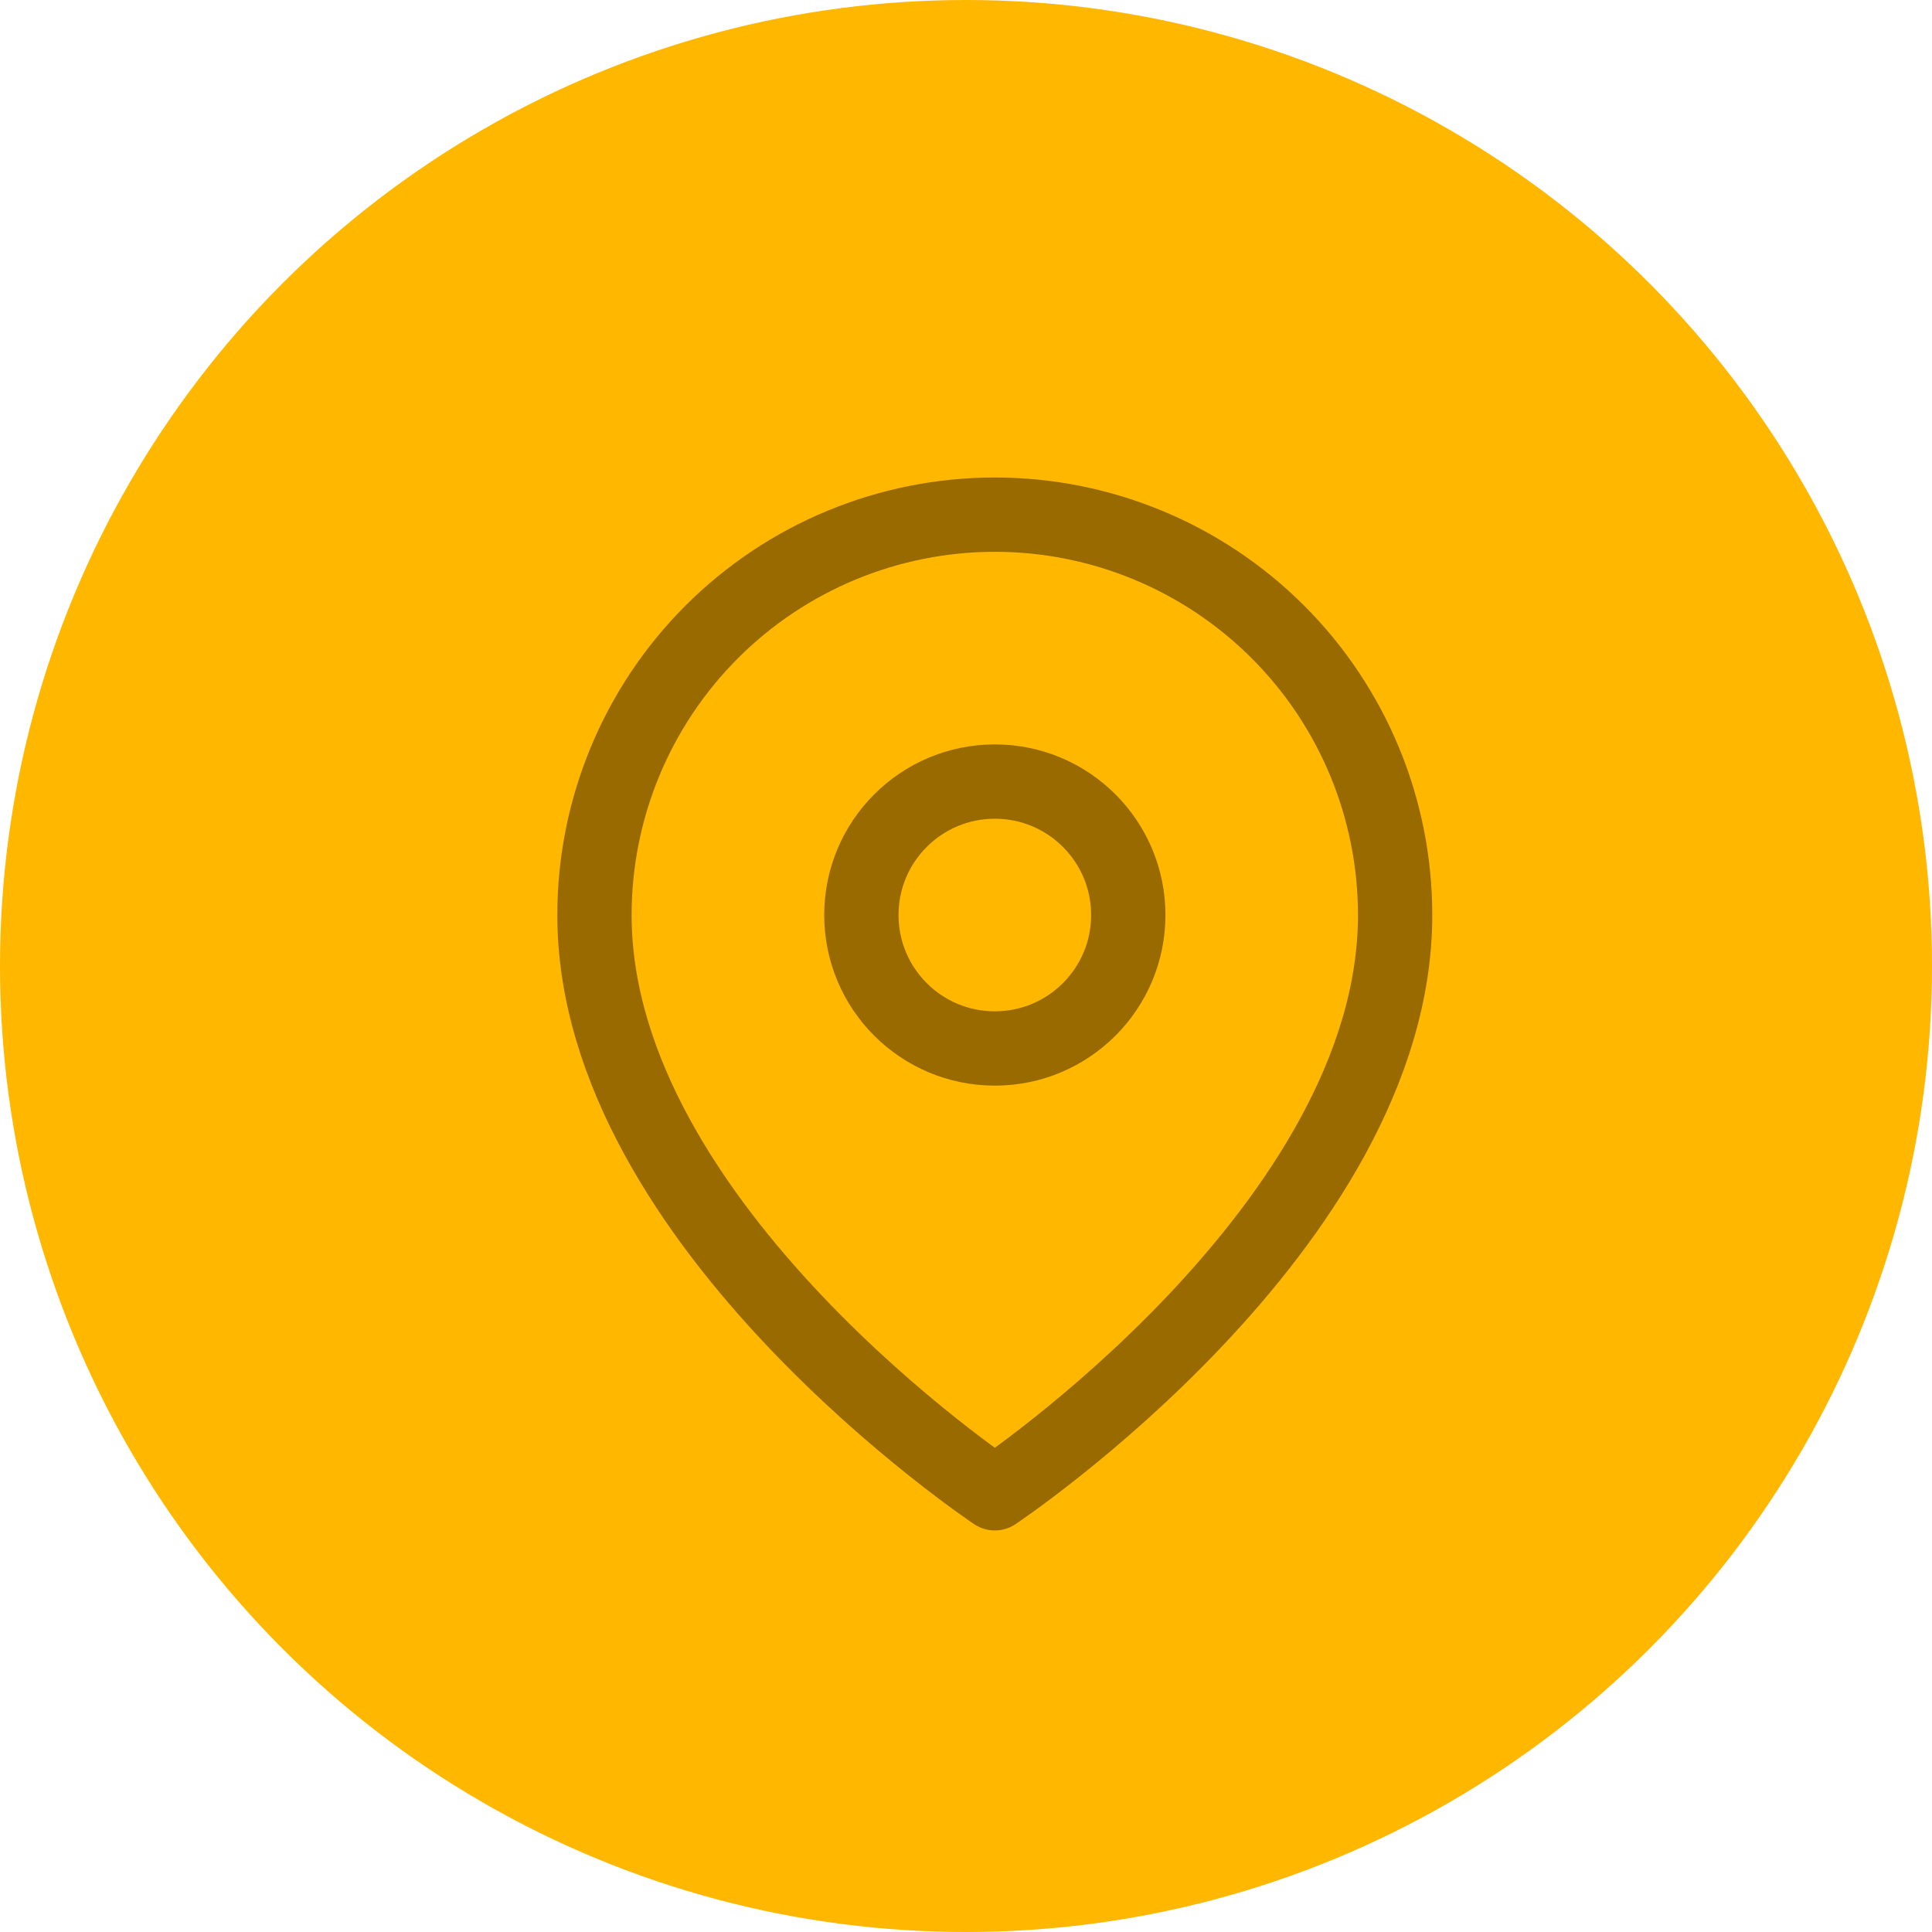<svg width="26" height="26" viewBox="0 0 26 26" fill="none" xmlns="http://www.w3.org/2000/svg">
<circle cx="13" cy="13" r="13" fill="#FFB700"/>
<path d="M18.775 12.314C18.775 16.504 13.388 20.096 13.388 20.096C13.388 20.096 8 16.504 8 12.314C8 10.885 8.568 9.514 9.578 8.504C10.588 7.494 11.959 6.926 13.388 6.926C14.817 6.926 16.187 7.494 17.197 8.504C18.208 9.514 18.775 10.885 18.775 12.314Z" stroke="#986A00" stroke-linecap="round" stroke-linejoin="round"/>
<path d="M13.388 14.11C14.38 14.11 15.184 13.306 15.184 12.314C15.184 11.322 14.38 10.518 13.388 10.518C12.396 10.518 11.592 11.322 11.592 12.314C11.592 13.306 12.396 14.11 13.388 14.11Z" stroke="#986A00" stroke-linecap="round" stroke-linejoin="round"/>
</svg>
